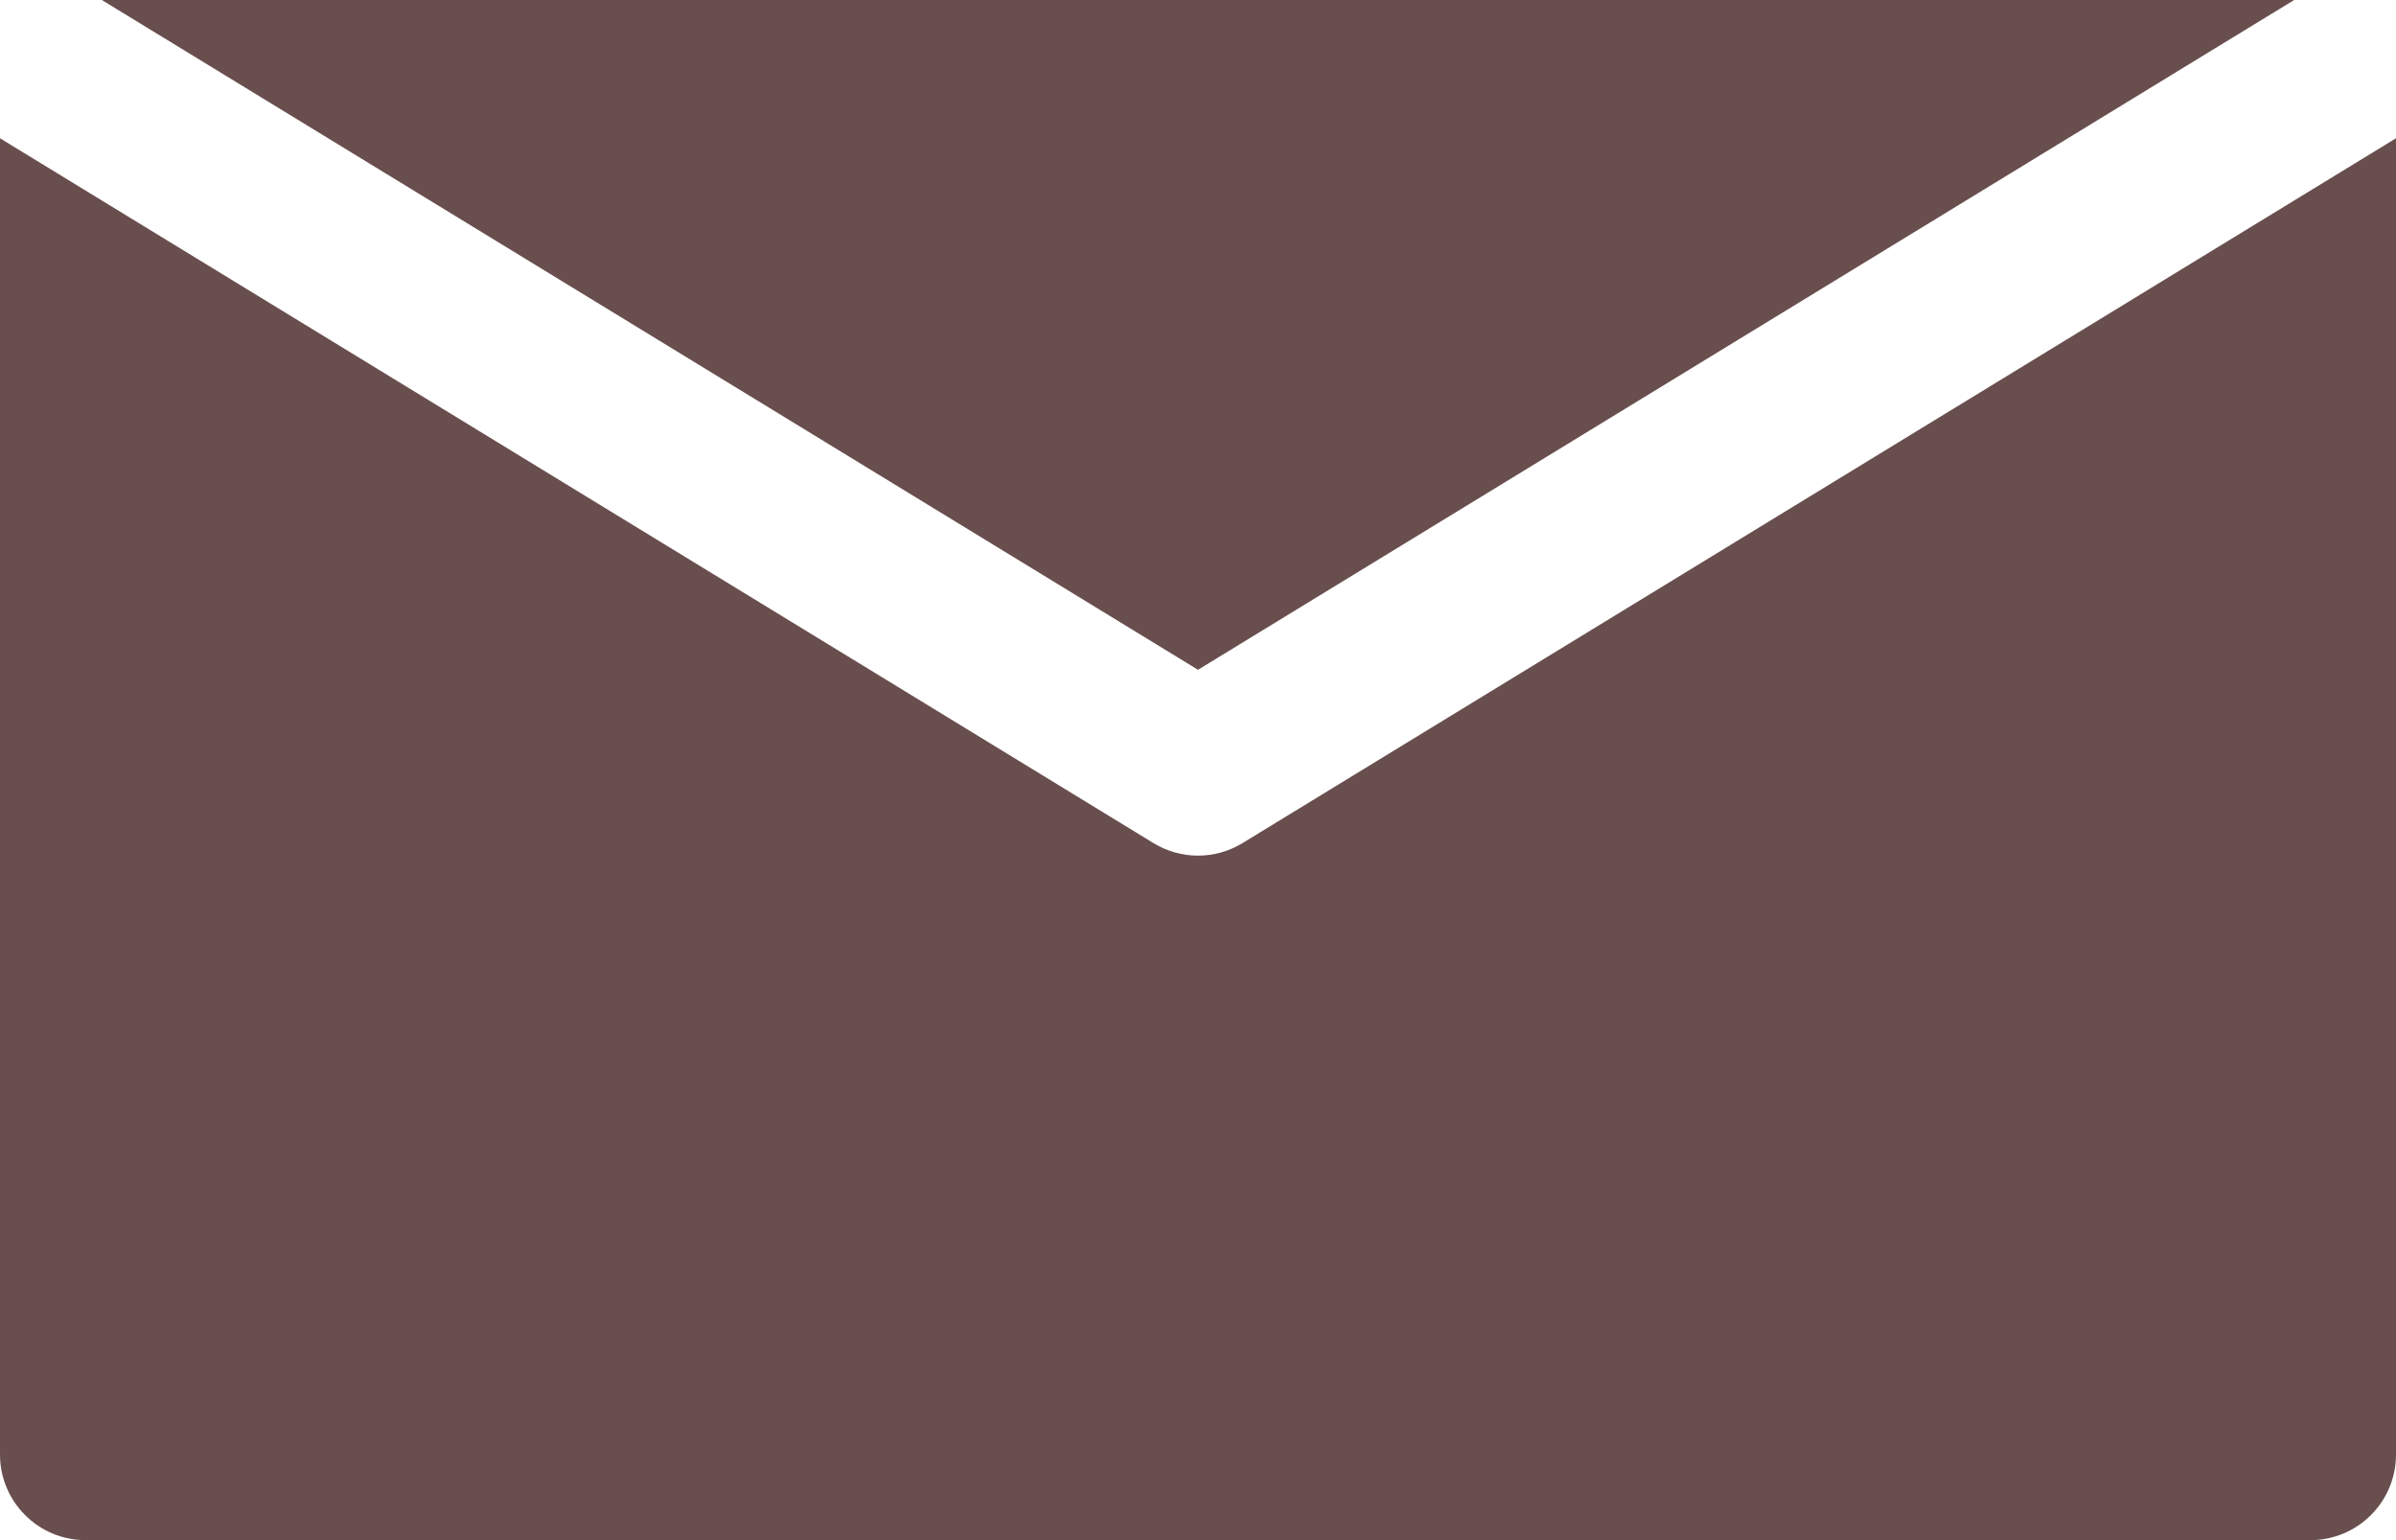<?xml version="1.0" encoding="UTF-8" standalone="no"?><svg xmlns="http://www.w3.org/2000/svg" xmlns:xlink="http://www.w3.org/1999/xlink" clip-rule="evenodd" fill="#694e4e" fill-rule="evenodd" height="18" preserveAspectRatio="xMidYMid meet" stroke-linejoin="round" stroke-miterlimit="2" version="1" viewBox="2.0 7.0 28.0 18.0" width="28" zoomAndPan="magnify"><g id="change1_1"><path d="M2,8.616l-0,15.384c-0,0.552 0.448,1 1,1l26,0c0.552,0 1,-0.448 1,-1l-0,-15.384l-13.479,8.237c-0.32,0.196 -0.722,0.196 -1.042,0l-13.479,-8.237Zm14,6.212l-12.81,-7.828l25.62,-0l-12.81,7.828Z"/></g></svg>
